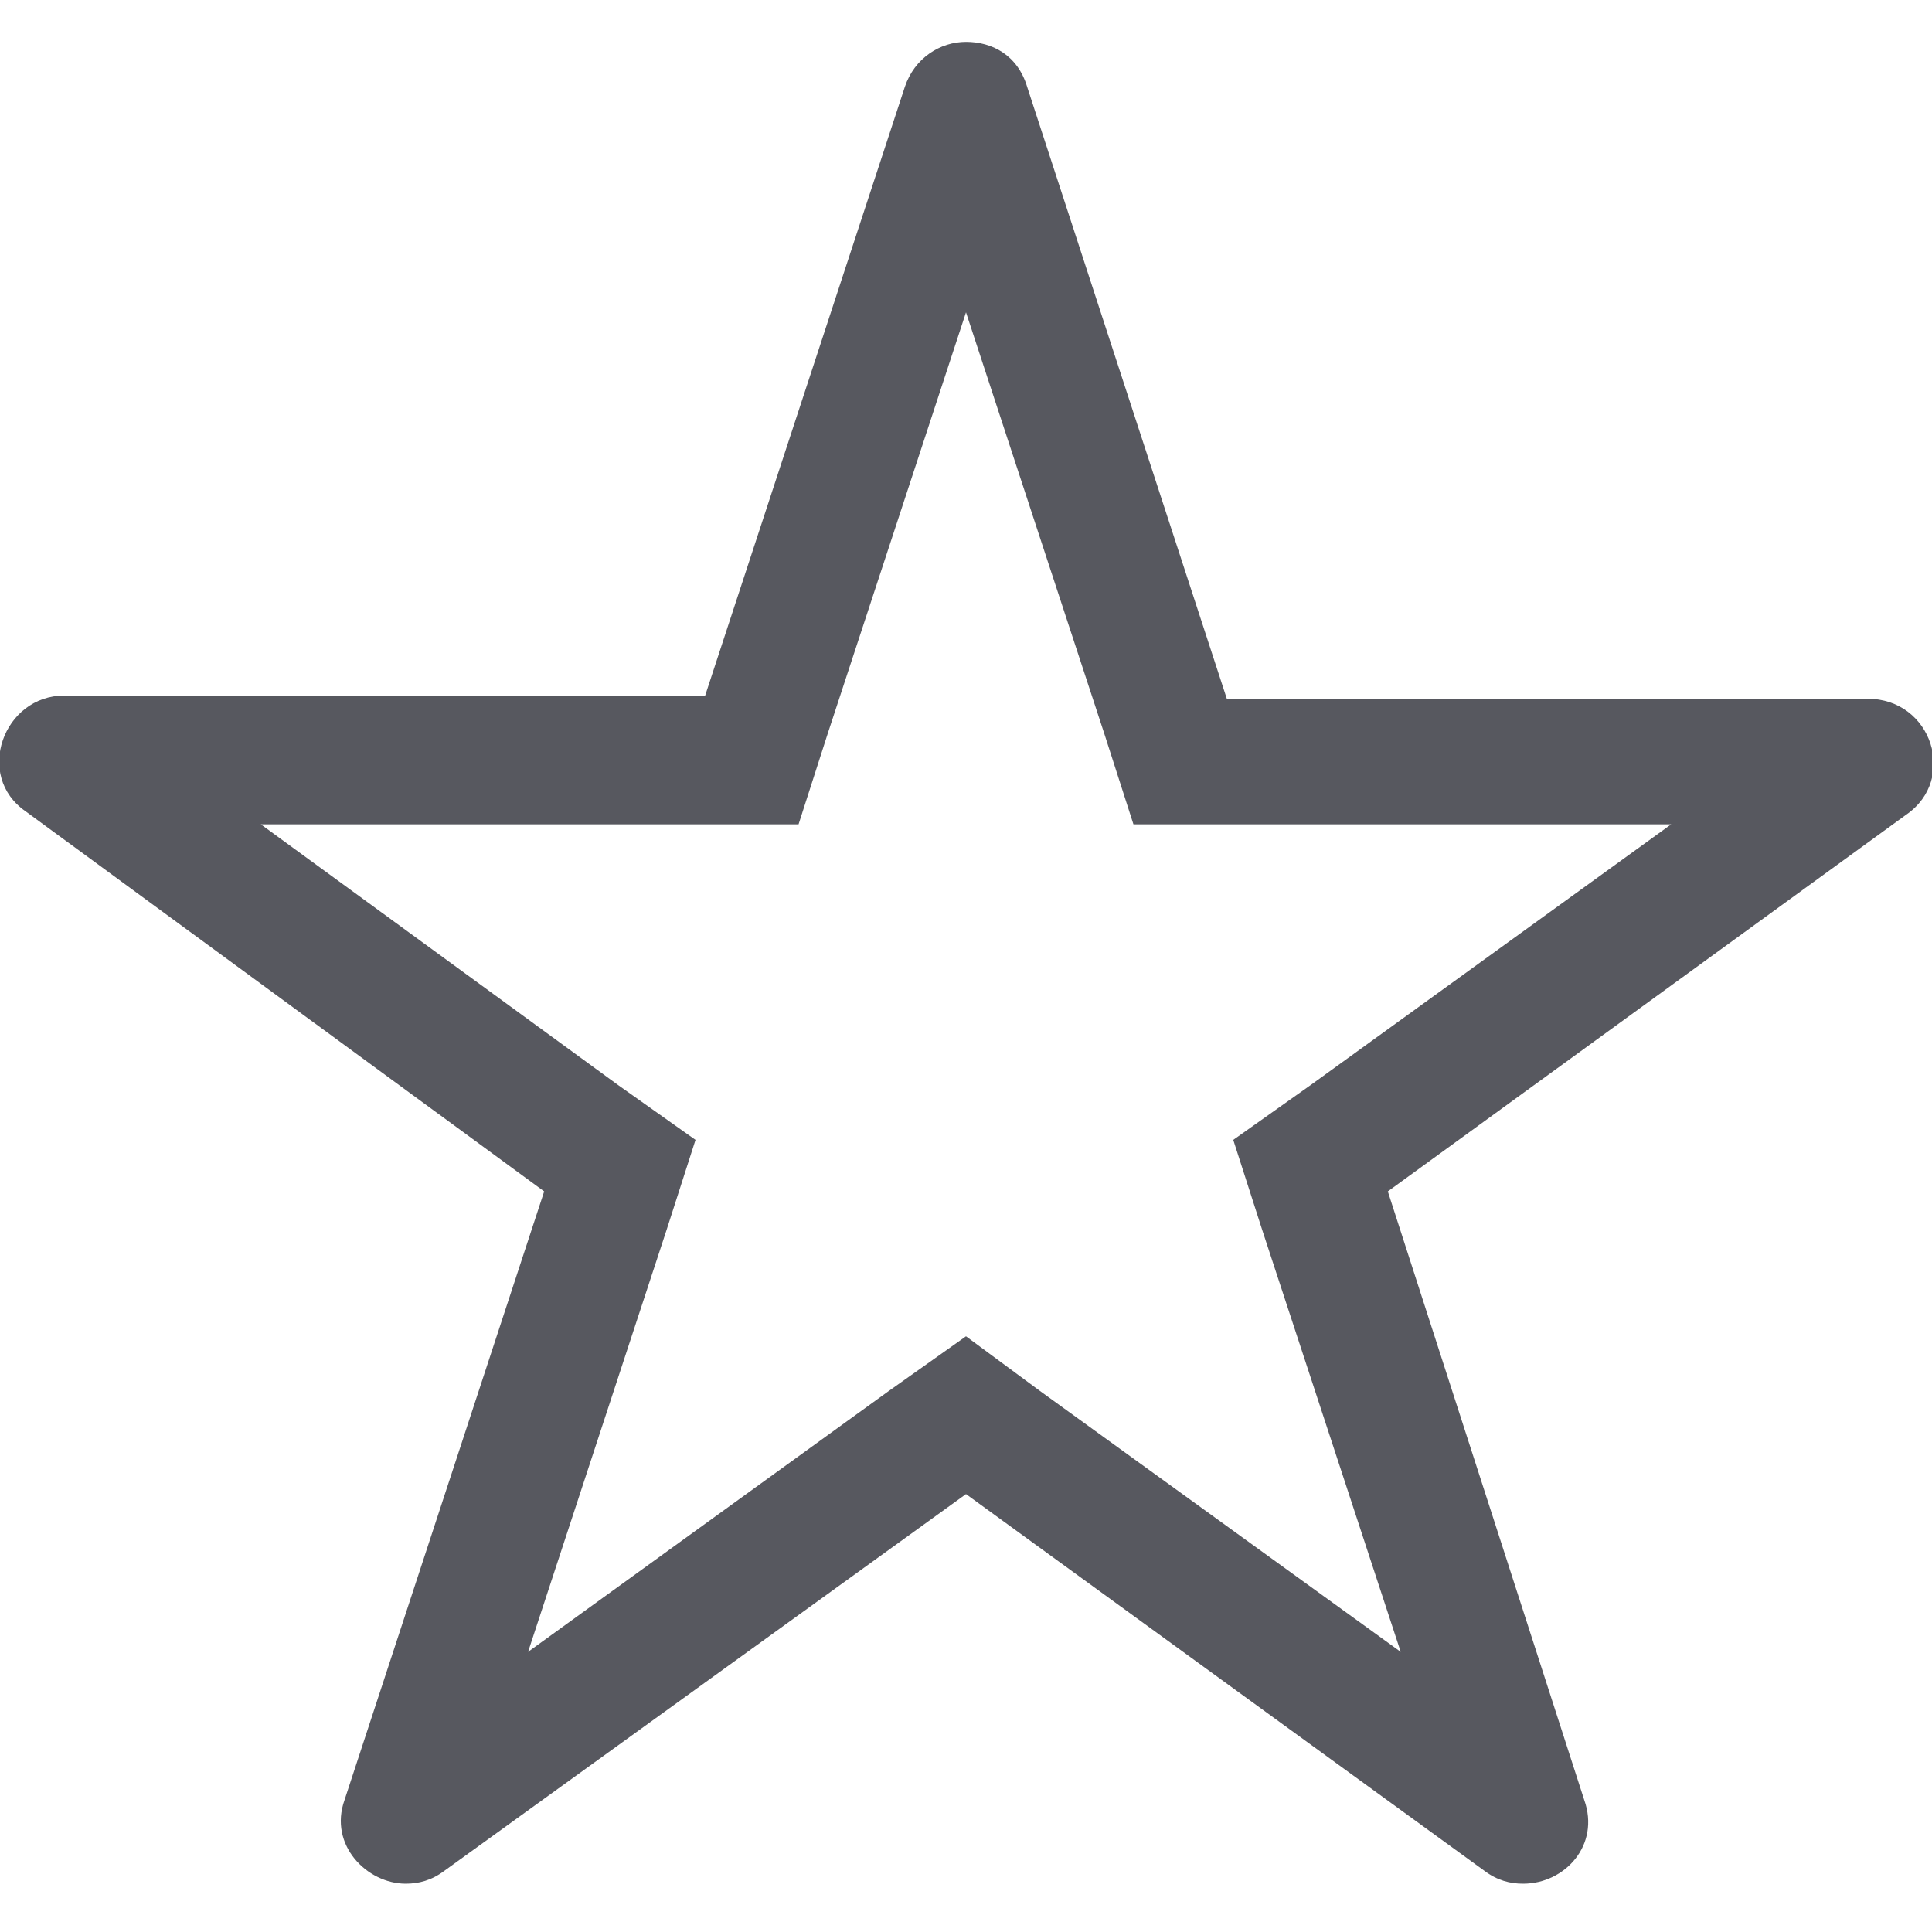 <?xml version="1.0" encoding="utf-8"?>
<!-- Generator: Adobe Illustrator 21.1.0, SVG Export Plug-In . SVG Version: 6.00 Build 0)  -->
<svg version="1.1" id="Layer_2" xmlns="http://www.w3.org/2000/svg" xmlns:xlink="http://www.w3.org/1999/xlink" x="0px" y="0px"
	 viewBox="0 0 60 60" style="enable-background:new 0 0 60 60;" xml:space="preserve">
<style type="text/css">
	.st0{fill:#57585F;}
</style>
<g>
	<path class="st0" d="M30,9.7l4.3,13.1l0.9,2.8l2.9,0l13.8,0l-11.2,8.1l-2.4,1.7l0.9,2.8l4.3,13.1l-11.2-8.1L30,41.5l-2.4,1.7
		l-11.2,8.1l4.3-13.1l0.9-2.8l-2.4-1.7L8.1,25.6l13.8,0l2.9,0l0.9-2.8L30,9.7 M30,1.3c-0.8,0-1.6,0.5-1.9,1.4l-6.2,18.9L2,21.6
		c-1.9,0-2.8,2.5-1.2,3.6L16.9,37l-6.2,18.9c-0.5,1.4,0.7,2.6,1.9,2.6c0.4,0,0.8-0.1,1.2-0.4L30,46.4l16.1,11.7
		c0.4,0.3,0.8,0.4,1.2,0.4c1.3,0,2.4-1.2,1.9-2.6L43.1,37l16.1-11.7c1.6-1.1,0.8-3.6-1.2-3.6l-19.9,0L31.9,2.7
		C31.6,1.7,30.8,1.3,30,1.3L30,1.3z"/>
</g>
</svg>
